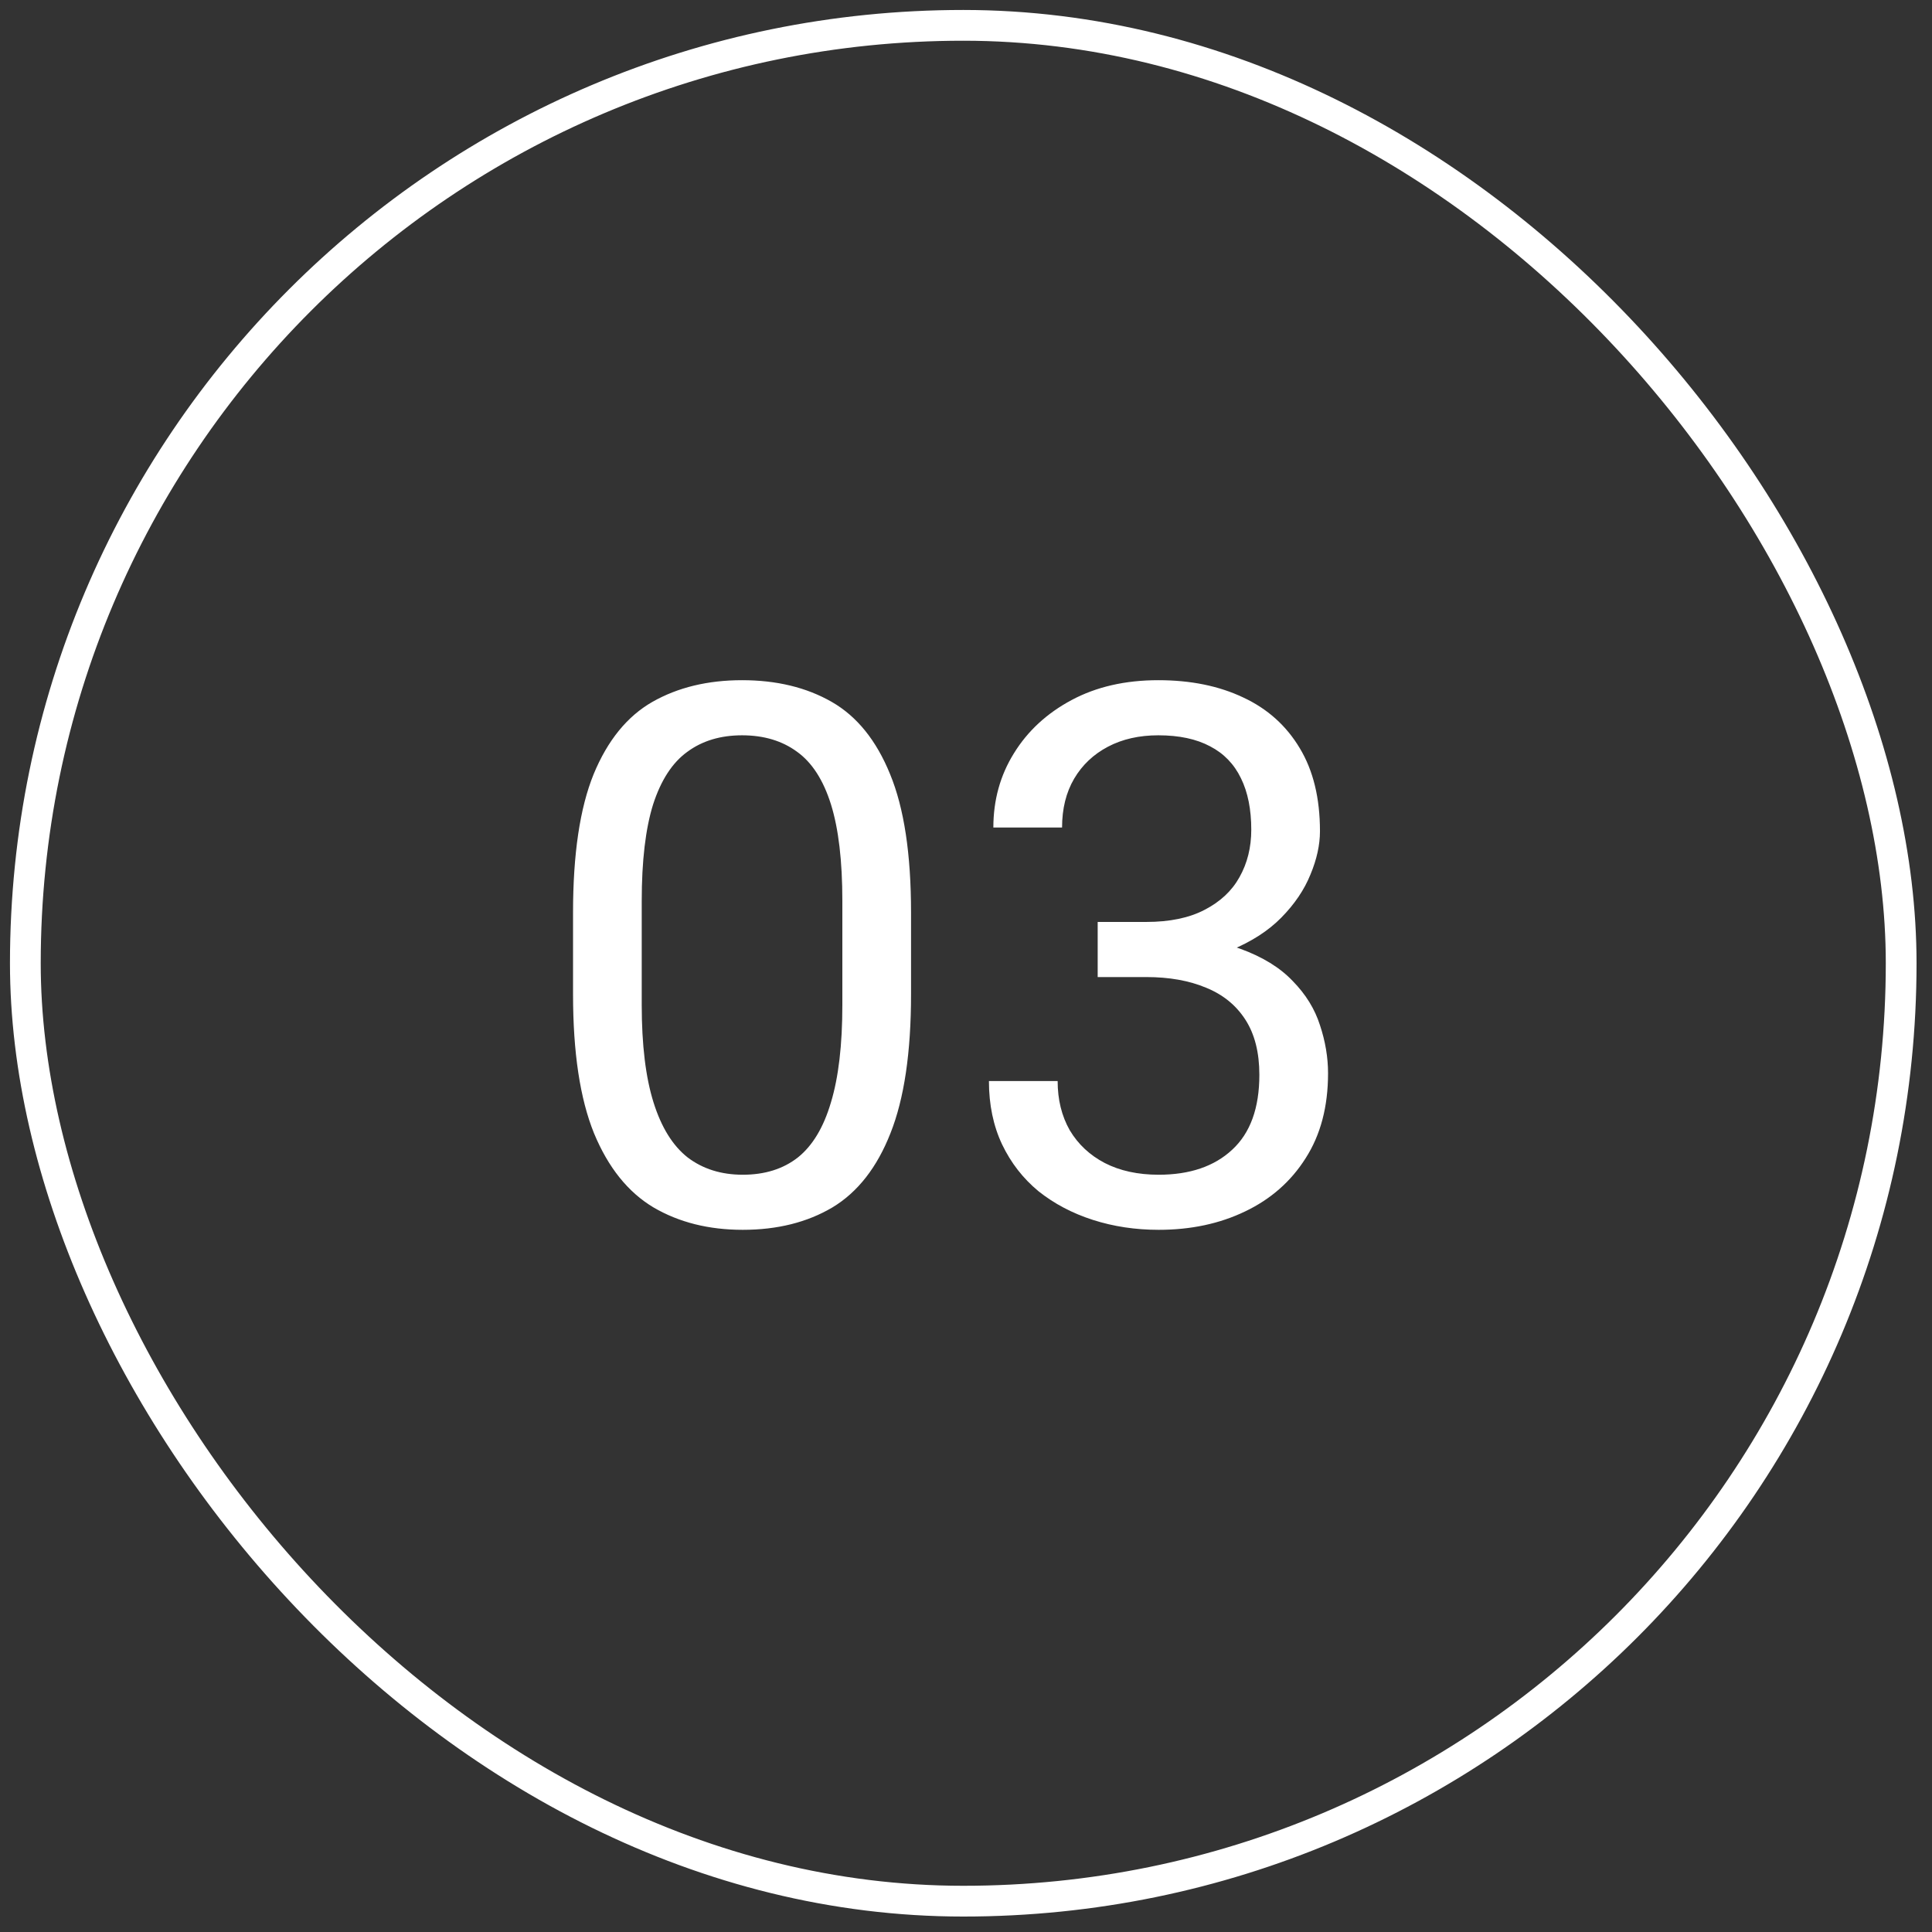 <?xml version="1.0" encoding="UTF-8"?>
<svg xmlns="http://www.w3.org/2000/svg" width="76" height="76" viewBox="0 0 76 76" fill="none">
  <rect x="0" y="0" width="76" height="76" fill="#333333" stroke="none"/>
  <rect x="0.997" y="0.997" width="73.79" height="73.79" rx="36.895" stroke="white" stroke-width="1.21"></rect>
  <path d="M35.838 39.114C35.838 41.398 35.569 43.219 35.029 44.577C34.499 45.926 33.738 46.899 32.745 47.497C31.753 48.084 30.578 48.378 29.219 48.378C27.88 48.378 26.709 48.084 25.707 47.497C24.705 46.899 23.924 45.926 23.366 44.577C22.816 43.219 22.542 41.398 22.542 39.114V35.891C22.542 33.598 22.812 31.787 23.351 30.457C23.9 29.127 24.671 28.178 25.664 27.61C26.666 27.041 27.841 26.757 29.19 26.757C30.549 26.757 31.724 27.041 32.717 27.61C33.709 28.178 34.475 29.127 35.015 30.457C35.564 31.787 35.838 33.598 35.838 35.891V39.114ZM33.136 35.443C33.136 33.863 32.986 32.596 32.688 31.642C32.389 30.688 31.946 29.999 31.358 29.575C30.77 29.142 30.048 28.925 29.19 28.925C28.342 28.925 27.624 29.142 27.037 29.575C26.449 29.999 26.001 30.688 25.692 31.642C25.394 32.596 25.244 33.863 25.244 35.443V39.533C25.244 41.104 25.399 42.38 25.707 43.363C26.015 44.346 26.463 45.069 27.051 45.531C27.648 45.984 28.371 46.211 29.219 46.211C30.086 46.211 30.809 45.984 31.387 45.531C31.965 45.069 32.399 44.346 32.688 43.363C32.986 42.38 33.136 41.104 33.136 39.533V35.443ZM45.088 36.267C46.013 36.267 46.779 36.108 47.386 35.79C48.003 35.472 48.461 35.043 48.759 34.504C49.068 33.955 49.222 33.333 49.222 32.639C49.222 31.84 49.087 31.165 48.817 30.616C48.547 30.057 48.142 29.638 47.603 29.359C47.063 29.07 46.384 28.925 45.565 28.925C44.814 28.925 44.154 29.074 43.585 29.373C43.017 29.672 42.573 30.091 42.255 30.63C41.938 31.17 41.779 31.811 41.779 32.553H39.076C39.076 31.474 39.346 30.5 39.885 29.633C40.425 28.756 41.181 28.058 42.154 27.538C43.127 27.017 44.264 26.757 45.565 26.757C46.837 26.757 47.95 26.983 48.904 27.436C49.858 27.88 50.599 28.544 51.129 29.431C51.659 30.308 51.924 31.396 51.924 32.697C51.924 33.237 51.799 33.805 51.549 34.403C51.308 35 50.927 35.564 50.407 36.093C49.896 36.614 49.231 37.043 48.412 37.38C47.593 37.707 46.611 37.871 45.464 37.871H43.18V36.267H45.088ZM43.18 36.845H45.464C46.803 36.845 47.911 37.004 48.788 37.322C49.665 37.64 50.354 38.064 50.855 38.594C51.365 39.114 51.722 39.692 51.924 40.328C52.136 40.964 52.242 41.595 52.242 42.221C52.242 43.532 51.948 44.645 51.361 45.56C50.783 46.475 49.988 47.174 48.976 47.656C47.974 48.138 46.842 48.378 45.58 48.378C44.664 48.378 43.802 48.248 42.992 47.988C42.183 47.728 41.47 47.352 40.853 46.861C40.246 46.36 39.77 45.748 39.423 45.025C39.076 44.293 38.902 43.46 38.902 42.525H41.605C41.605 43.257 41.764 43.903 42.082 44.462C42.41 45.011 42.867 45.44 43.455 45.748C44.052 46.056 44.761 46.211 45.58 46.211C46.803 46.211 47.767 45.883 48.47 45.228C49.183 44.572 49.54 43.59 49.54 42.279C49.54 41.403 49.357 40.68 48.99 40.111C48.624 39.543 48.109 39.124 47.444 38.854C46.779 38.575 45.994 38.435 45.088 38.435H43.18V36.845Z" fill="white"></path>
</svg>
